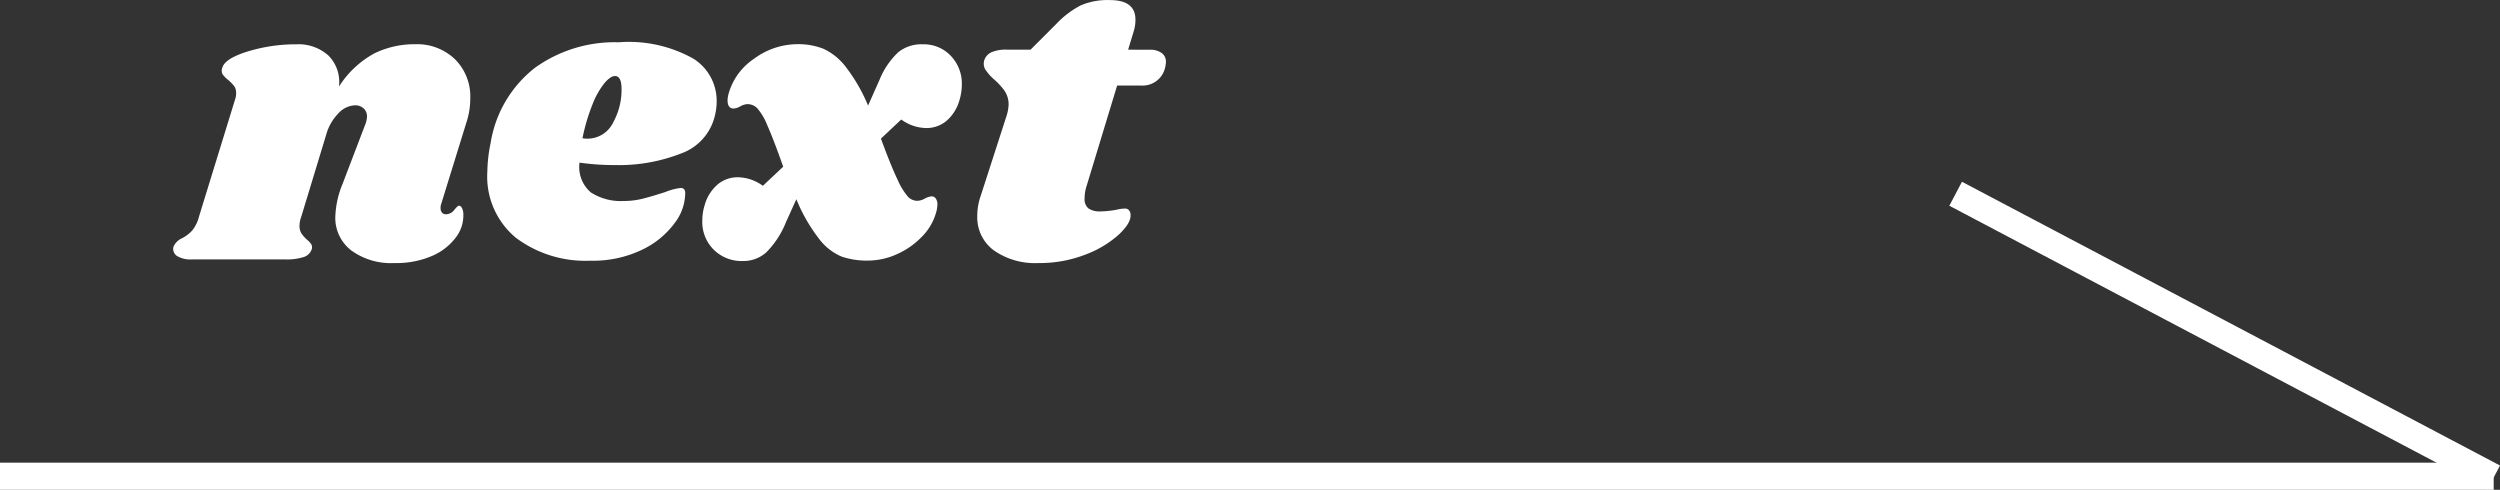 <svg xmlns="http://www.w3.org/2000/svg" width="92.233" height="18.07" viewBox="0 0 92.233 18.07">
  <rect x="0" y="0" width="92.233" height="18.07" fill="#333333" stroke="none"/>
  <g id="그룹_26443" data-name="그룹 26443" transform="translate(-828 -2309.43)">
    <path id="패스_113280" data-name="패스 113280" d="M9.285-2.07a.418.418,0,0,0-.03.18.242.242,0,0,0,.053.165.18.18,0,0,0,.142.06.384.384,0,0,0,.307-.158q.128-.158.173-.158.075,0,.12.1a.551.551,0,0,1,.045.232A1.343,1.343,0,0,1,9.81-.8a2.156,2.156,0,0,1-.877.675A3.335,3.335,0,0,1,7.545.135,2.49,2.49,0,0,1,5.97-.323a1.514,1.514,0,0,1-.6-1.222A3.46,3.46,0,0,1,5.64-2.79l.825-2.16a.932.932,0,0,0,.075-.315.389.389,0,0,0-.127-.307.449.449,0,0,0-.308-.113.88.88,0,0,0-.63.307,1.808,1.808,0,0,0-.435.758L4.11-1.56a.921.921,0,0,0-.06.315.518.518,0,0,0,.075.292,1.241,1.241,0,0,0,.21.233.719.719,0,0,1,.15.165.22.22,0,0,1,.015.18.448.448,0,0,1-.285.285,2.034,2.034,0,0,1-.7.09H.09A.963.963,0,0,1-.472-.128.309.309,0,0,1-.6-.465.6.6,0,0,1-.285-.78,1.374,1.374,0,0,0,.09-1.065,1.347,1.347,0,0,0,.345-1.59L1.68-5.925a.584.584,0,0,0,.03-.21.418.418,0,0,0-.068-.255,1.714,1.714,0,0,0-.217-.225,1.024,1.024,0,0,1-.21-.21.277.277,0,0,1-.015-.24q.09-.345.945-.608A6.047,6.047,0,0,1,3.93-7.935a1.652,1.652,0,0,1,1.185.412,1.381,1.381,0,0,1,.39,1.148A3.575,3.575,0,0,1,6.81-7.6a3.368,3.368,0,0,1,1.5-.338,2.013,2.013,0,0,1,1.477.555,1.934,1.934,0,0,1,.563,1.44,2.876,2.876,0,0,1-.15.915Zm6.54-5.94a4.861,4.861,0,0,1,2.76.607A1.835,1.835,0,0,1,19.44-5.85a2.163,2.163,0,0,1-.06.525,1.957,1.957,0,0,1-1.252,1.417A6.28,6.28,0,0,1,15.7-3.48a9.128,9.128,0,0,1-1.32-.09,1.232,1.232,0,0,0,.42,1.1,2.041,2.041,0,0,0,1.215.315,2.835,2.835,0,0,0,.69-.083q.33-.083.84-.247a2.139,2.139,0,0,1,.57-.15q.165,0,.165.195a1.843,1.843,0,0,1-.39,1.1,3.2,3.2,0,0,1-1.2.983,4.189,4.189,0,0,1-1.92.405,4.275,4.275,0,0,1-2.73-.84A2.928,2.928,0,0,1,10.98-3.24a5.445,5.445,0,0,1,.12-1.05,4.388,4.388,0,0,1,1.642-2.783A5.039,5.039,0,0,1,15.825-8.01ZM14.49-4.47a.712.712,0,0,0,.165.015,1.045,1.045,0,0,0,.96-.585,2.5,2.5,0,0,0,.315-1.305q-.015-.42-.24-.42-.165,0-.39.262a2.99,2.99,0,0,0-.442.787A7.01,7.01,0,0,0,14.49-4.47ZM27.045-7.935a1.363,1.363,0,0,1,1.035.427,1.479,1.479,0,0,1,.405,1.057,2.031,2.031,0,0,1-.09.585,1.551,1.551,0,0,1-.488.765,1.142,1.142,0,0,1-.727.255,1.6,1.6,0,0,1-.93-.315l-.75.705q.375,1.02.615,1.515a2.479,2.479,0,0,0,.39.637.486.486,0,0,0,.345.143.644.644,0,0,0,.27-.083.634.634,0,0,1,.255-.082.18.18,0,0,1,.15.082.361.361,0,0,1,.06.217,1.264,1.264,0,0,1-.03.225,2.043,2.043,0,0,1-.51.93,2.907,2.907,0,0,1-.93.668,2.6,2.6,0,0,1-1.1.248A2.9,2.9,0,0,1,24.06-.1a2.025,2.025,0,0,1-.825-.637A6.2,6.2,0,0,1,22.38-2.22L22-1.38a3.328,3.328,0,0,1-.727,1.118,1.266,1.266,0,0,1-.863.322,1.462,1.462,0,0,1-1.08-.42,1.443,1.443,0,0,1-.42-1.065A1.931,1.931,0,0,1,19-2.01a1.551,1.551,0,0,1,.488-.765,1.142,1.142,0,0,1,.727-.255,1.6,1.6,0,0,1,.93.315l.75-.705q-.36-1.02-.585-1.522a2.139,2.139,0,0,0-.382-.645.513.513,0,0,0-.352-.142.6.6,0,0,0-.263.082.588.588,0,0,1-.247.082q-.225,0-.225-.315a1.317,1.317,0,0,1,.03-.2,2.3,2.3,0,0,1,.945-1.32,2.7,2.7,0,0,1,1.6-.54,2.551,2.551,0,0,1,.952.165,2.178,2.178,0,0,1,.825.66,6.264,6.264,0,0,1,.833,1.44l.42-.945a2.9,2.9,0,0,1,.69-1.02A1.358,1.358,0,0,1,27.045-7.935Zm8.37.2a.716.716,0,0,1,.442.12.392.392,0,0,1,.158.33,1.264,1.264,0,0,1-.03.21.851.851,0,0,1-.9.66h-.87L33.09-2.715a1.461,1.461,0,0,0-.075.465.427.427,0,0,0,.15.375.724.724,0,0,0,.42.105,3.771,3.771,0,0,0,.6-.06,1.322,1.322,0,0,1,.315-.045.187.187,0,0,1,.157.067.273.273,0,0,1,.053.173q.015.3-.443.728a3.879,3.879,0,0,1-1.237.735A4.665,4.665,0,0,1,31.3.135,2.644,2.644,0,0,1,29.67-.33a1.511,1.511,0,0,1-.615-1.275,2.176,2.176,0,0,1,.12-.72l.96-2.97A1.529,1.529,0,0,0,30.21-5.7a.887.887,0,0,0-.142-.51,2.377,2.377,0,0,0-.4-.435A1.97,1.97,0,0,1,29.355-7a.428.428,0,0,1-.045-.337.5.5,0,0,1,.255-.3,1.359,1.359,0,0,1,.615-.1h.84l.945-.945a3.424,3.424,0,0,1,.907-.69,2.523,2.523,0,0,1,1.073-.195q.945,0,.945.72a1.421,1.421,0,0,1-.06.42l-.21.69Z" transform="translate(835 2319)" fill="#fff"/>
    <g id="그룹_26442" data-name="그룹 26442">
      <line id="선_1" data-name="선 1" x2="92" transform="translate(828 2327)" fill="none" stroke="#fff" stroke-width="1"/>
      <path id="패스_113230" data-name="패스 113230" d="M102.15,12.578,122,23.047" transform="translate(798 2304)" fill="none" stroke="#fff" stroke-width="1"/>
    </g>
  </g>
</svg>
